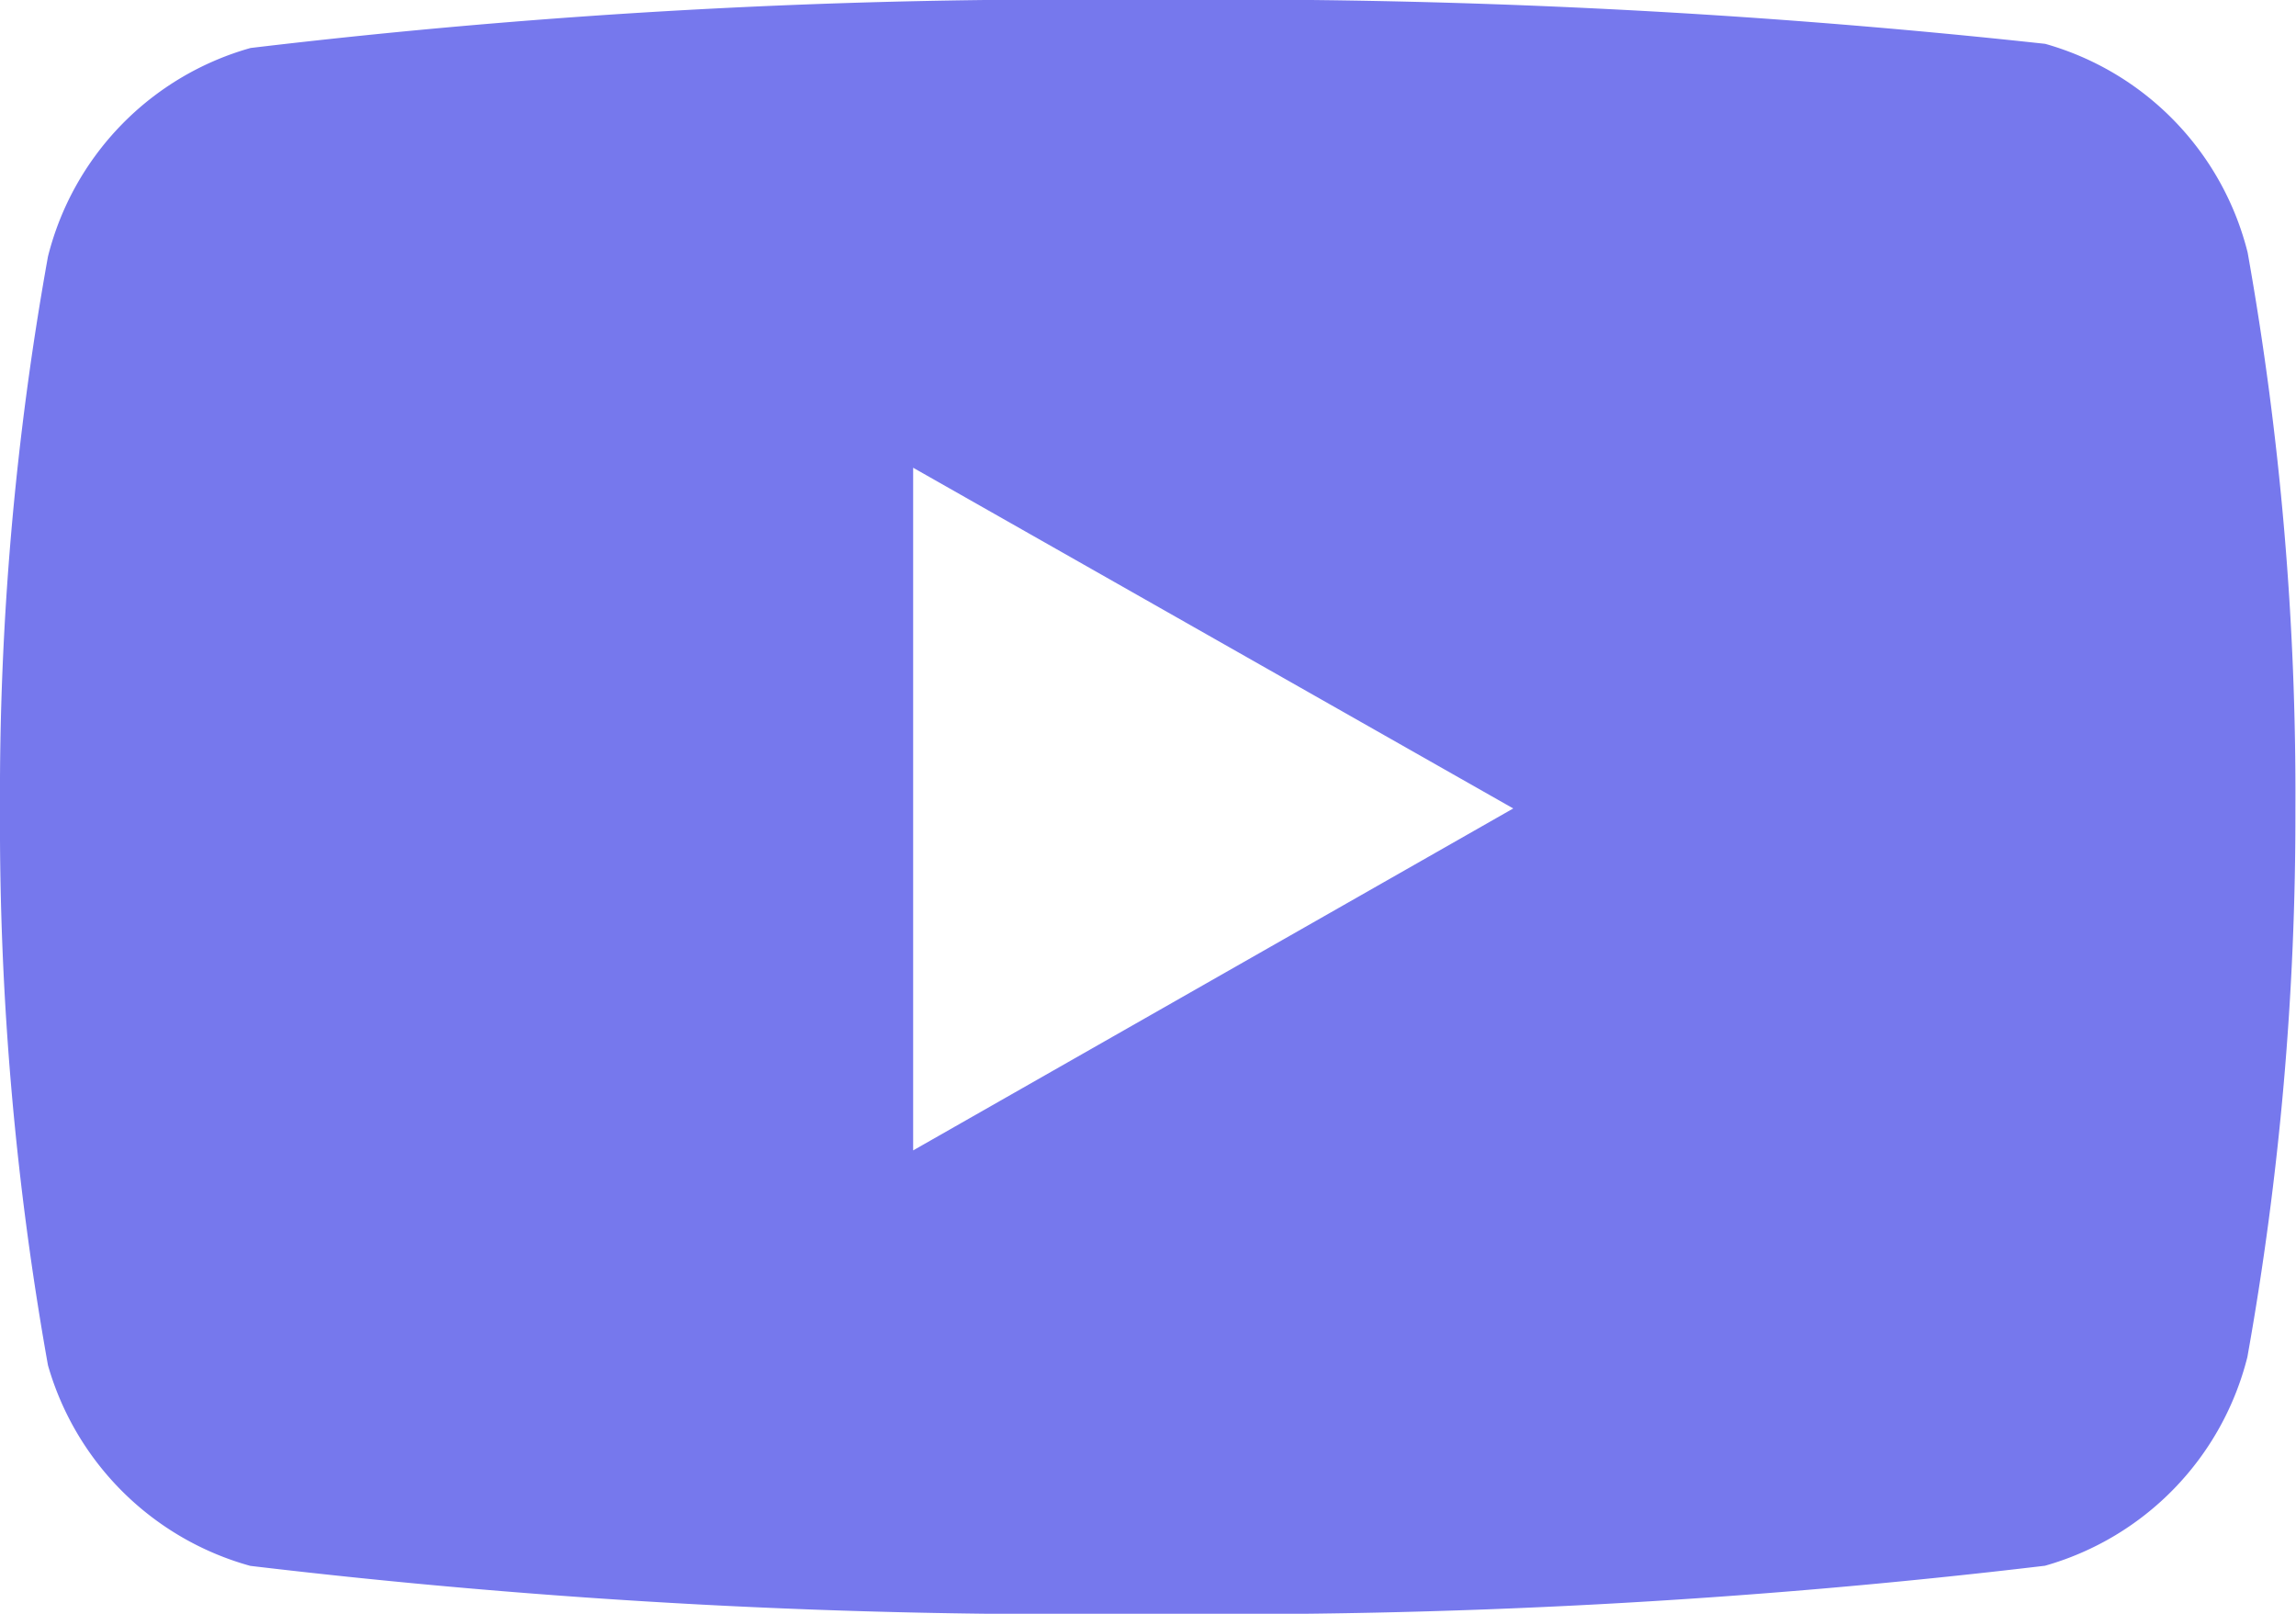 <?xml version="1.0" encoding="UTF-8"?>
<svg xmlns="http://www.w3.org/2000/svg" width="18.805" height="13.214" viewBox="0 0 18.805 13.214">
  <path id="YouTube_Icon" data-name="YouTube Icon" d="M9.4,13.214a56.559,56.559,0,0,1-7.35-.392A2.385,2.385,0,0,1,.393,11.18,25.174,25.174,0,0,1,0,6.624,24.8,24.8,0,0,1,.393,2.1,2.374,2.374,0,0,1,2.052.393,56.431,56.431,0,0,1,9.4,0a61.777,61.777,0,0,1,7.351.359,2.374,2.374,0,0,1,1.658,1.709A25.189,25.189,0,0,1,18.8,6.624a25.119,25.119,0,0,1-.393,4.487,2.377,2.377,0,0,1-1.658,1.71A56.578,56.578,0,0,1,9.4,13.214ZM7.479,3.83v5.59l4.915-2.8Z" transform="translate(0)" fill="#7678ed"></path>
</svg>
